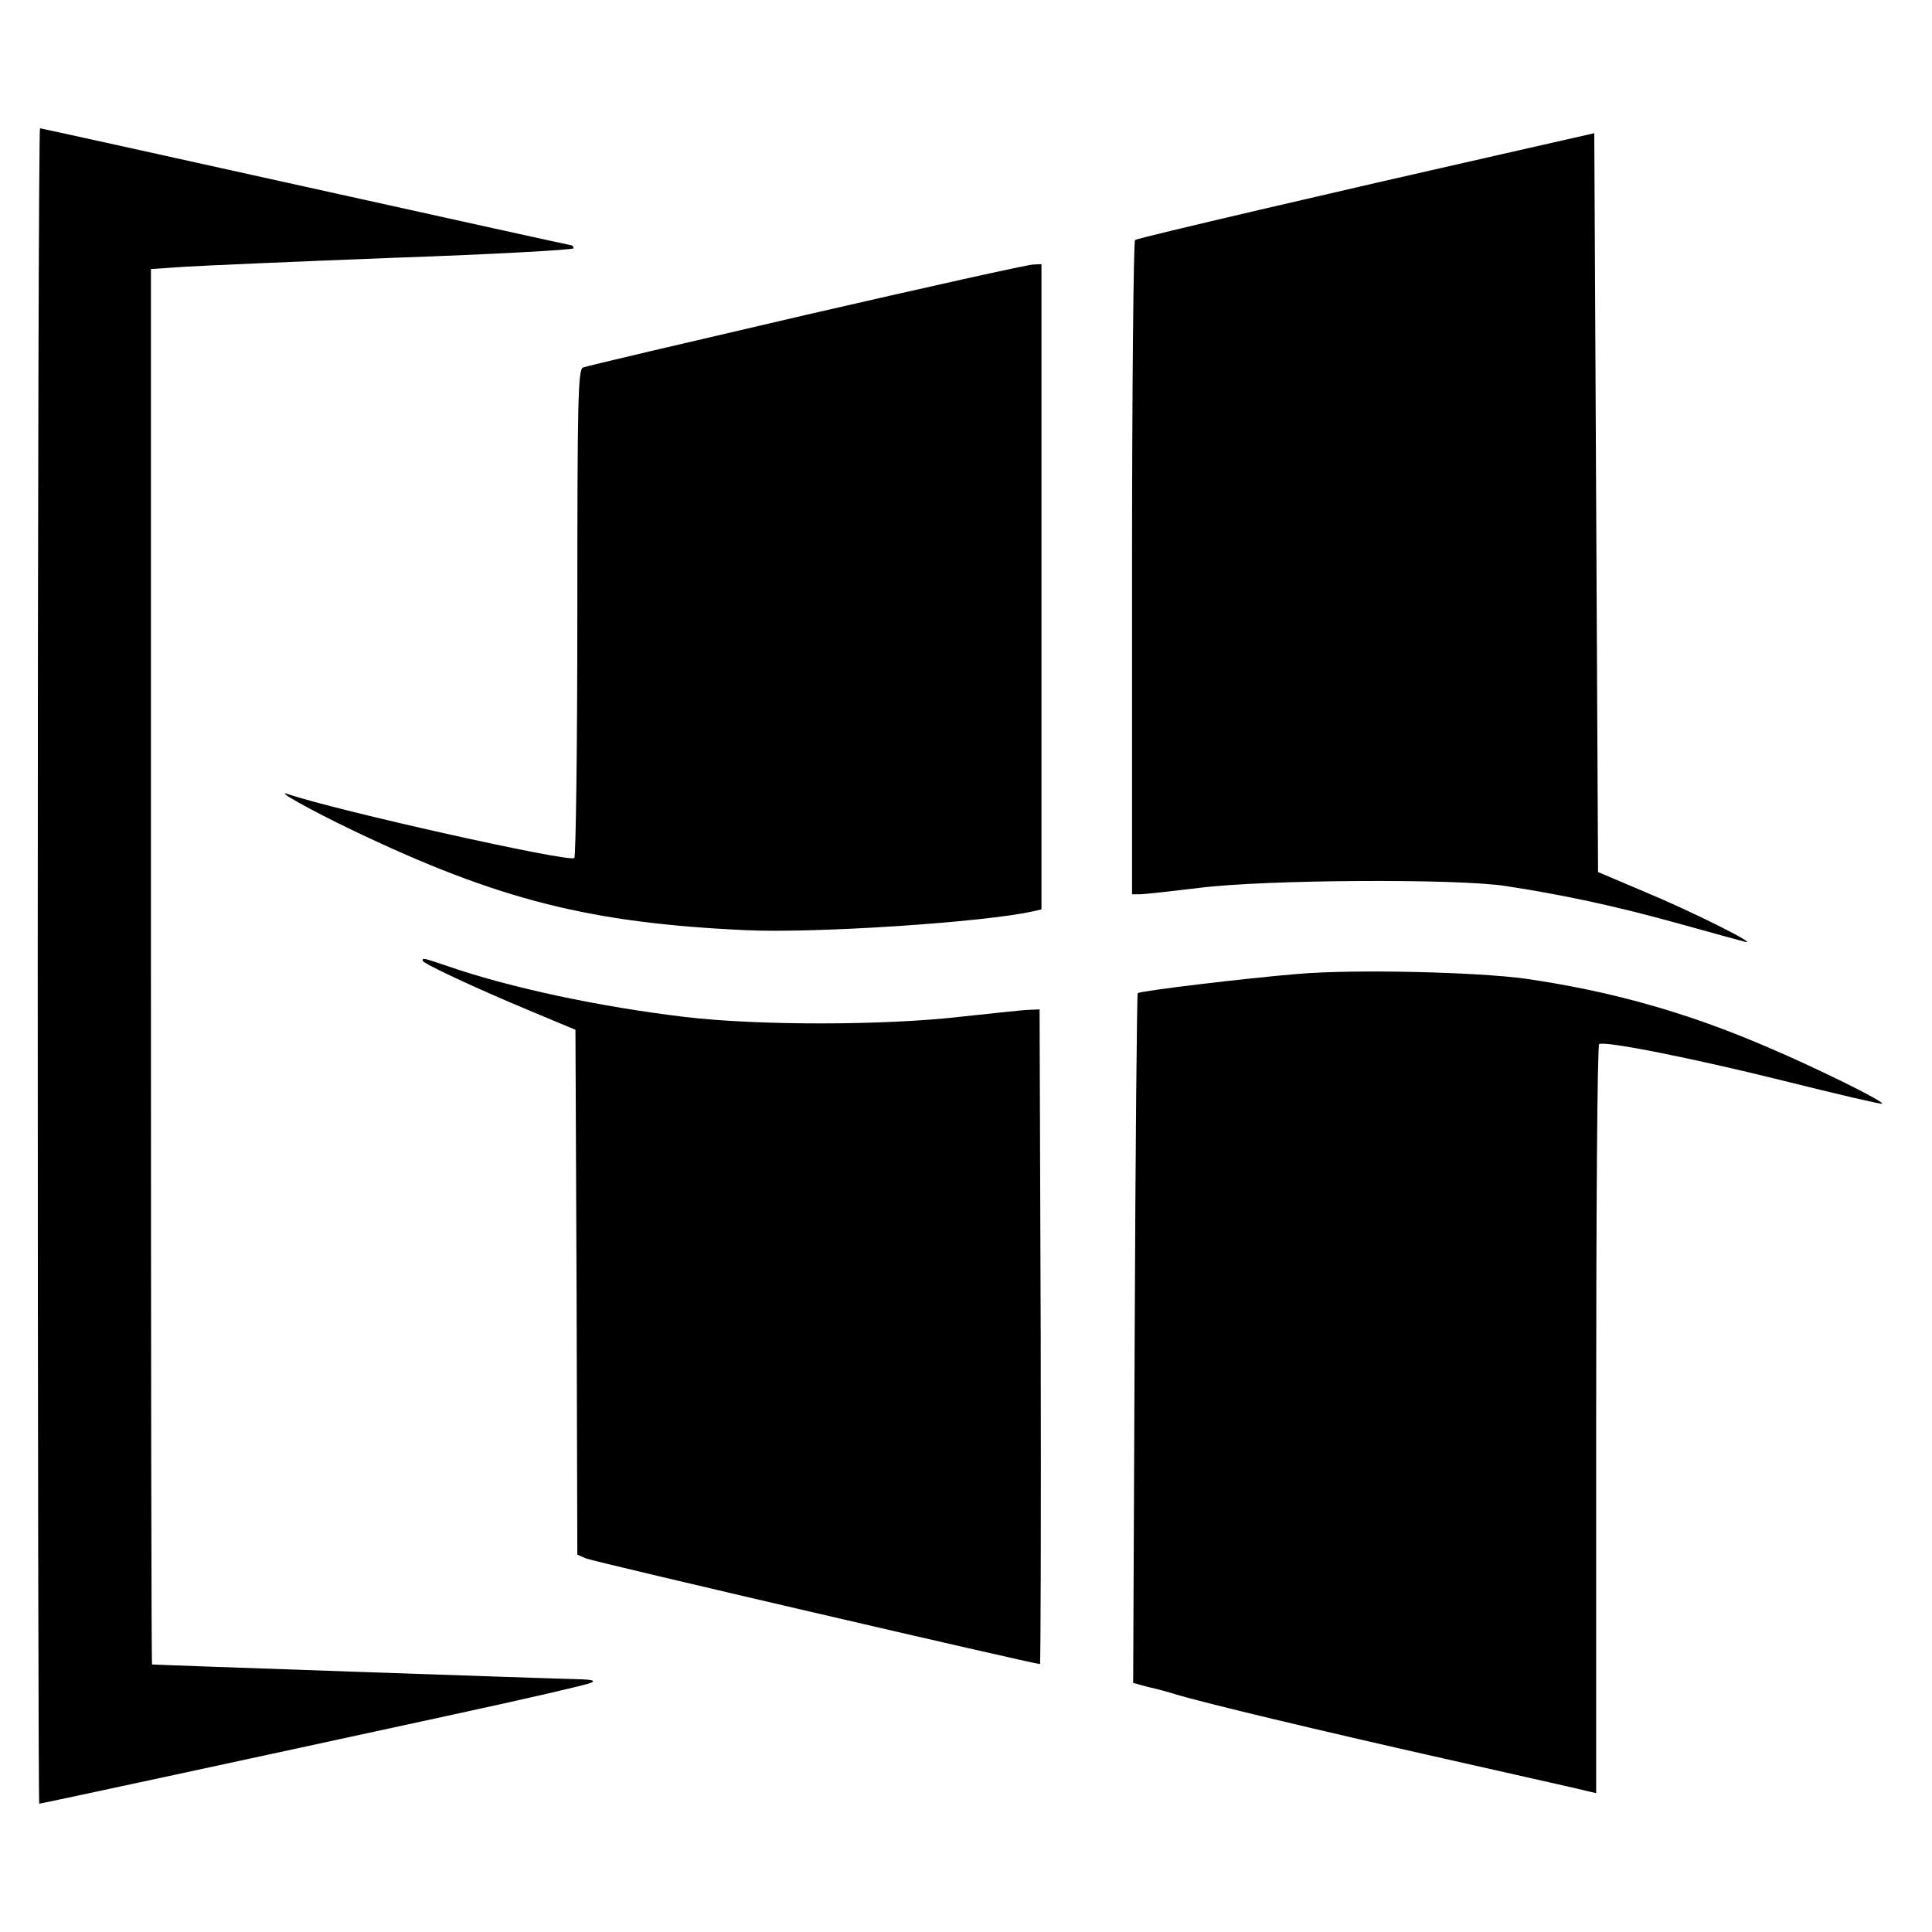 <?xml version="1.0" standalone="no"?>
<!DOCTYPE svg PUBLIC "-//W3C//DTD SVG 20010904//EN"
 "http://www.w3.org/TR/2001/REC-SVG-20010904/DTD/svg10.dtd">
<svg version="1.0" xmlns="http://www.w3.org/2000/svg"
 width="512pt" height="512pt" viewBox="0 0 512 512"
 preserveAspectRatio="xMidYMid meet">
<g transform="translate(0,512) scale(0.1,-0.1)"
fill="#000000" stroke="none">
<path d="M100 2560 c0 -1221 2 -2220 4 -2220 5 0 585 125 1096 236 190 41 354
79 365 84 15 6 6 9 -35 10 -59 1 -1123 38 -1127 39 -2 1 -3 833 -3 1850 l0
1848 88 6 c48 3 300 14 560 24 259 9 472 21 472 25 0 4 -3 8 -6 8 -3 0 -320
70 -704 155 -384 85 -701 155 -704 155 -3 0 -6 -999 -6 -2220z"/>
<path d="M3965 4708 c-394 -89 -948 -218 -957 -224 -4 -3 -8 -394 -8 -870 l0
-864 20 0 c12 0 83 8 158 17 173 22 682 25 812 5 150 -23 287 -52 453 -98 89
-25 171 -47 182 -50 37 -9 -140 80 -265 132 l-125 53 -5 979 -5 979 -260 -59z"/>
<path d="M2138 4286 c-318 -74 -584 -136 -593 -140 -13 -5 -15 -81 -15 -650 0
-355 -4 -647 -8 -650 -18 -11 -631 126 -757 169 -44 15 58 -42 173 -97 383
-183 626 -244 1037 -263 184 -9 636 21 763 50 l22 5 0 855 0 855 -22 -1 c-13
0 -283 -60 -600 -133z"/>
<path d="M1120 2574 c0 -7 143 -74 290 -135 l115 -48 3 -696 2 -695 23 -10
c17 -8 1188 -280 1203 -280 2 0 3 390 2 868 l-3 867 -25 -1 c-14 0 -95 -9
-180 -18 -204 -24 -543 -24 -735 -1 -226 27 -462 77 -630 135 -65 22 -65 22
-65 14z"/>
<path d="M3440 2539 c-136 -11 -419 -45 -425 -51 -2 -2 -6 -414 -8 -916 l-4
-912 41 -11 c23 -5 55 -14 71 -19 76 -23 381 -96 710 -170 198 -45 370 -83
383 -87 l22 -5 0 990 c0 545 3 993 8 995 15 9 247 -37 492 -98 140 -35 256
-62 258 -60 6 6 -179 97 -304 150 -211 91 -412 148 -639 181 -127 18 -455 26
-605 13z"/>
</g>
</svg>
